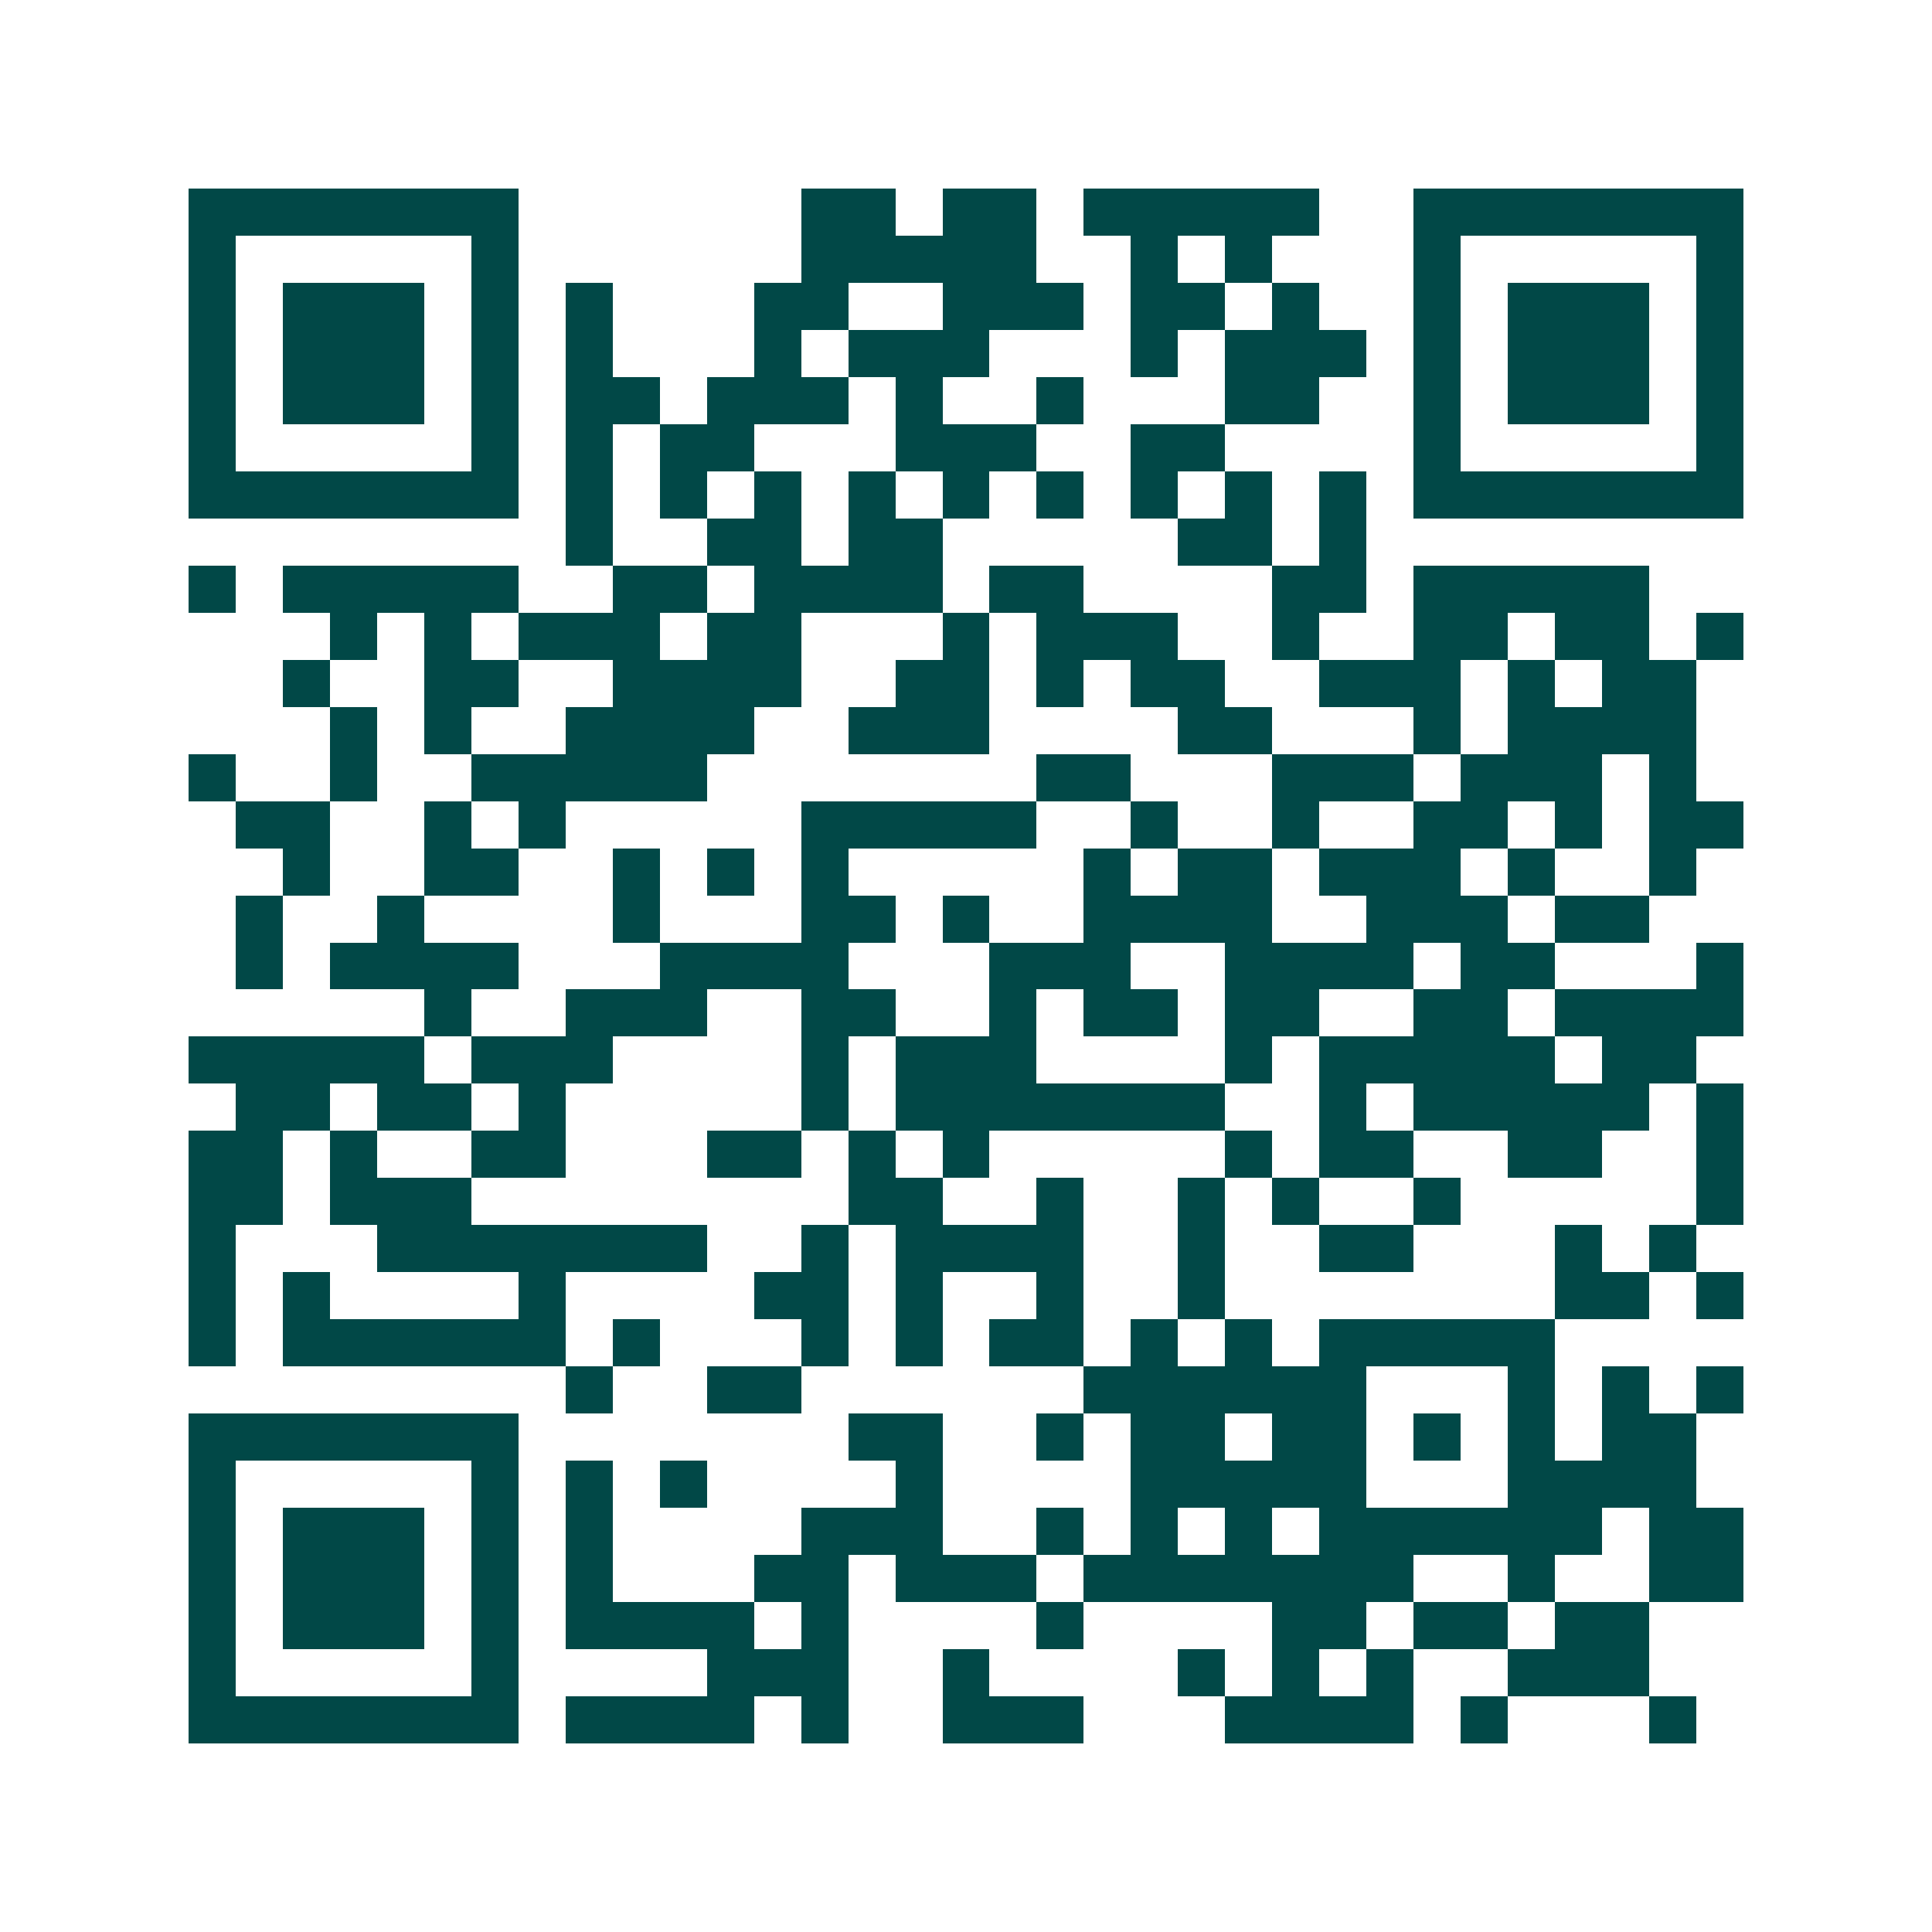 <svg xmlns="http://www.w3.org/2000/svg" width="200" height="200" viewBox="0 0 41 41" shape-rendering="crispEdges"><path fill="#ffffff" d="M0 0h41v41H0z"/><path stroke="#014847" d="M4 4.5h7m6 0h2m1 0h2m1 0h5m2 0h7M4 5.5h1m5 0h1m6 0h5m2 0h1m1 0h1m3 0h1m5 0h1M4 6.5h1m1 0h3m1 0h1m1 0h1m3 0h2m2 0h3m1 0h2m1 0h1m2 0h1m1 0h3m1 0h1M4 7.5h1m1 0h3m1 0h1m1 0h1m3 0h1m1 0h3m3 0h1m1 0h3m1 0h1m1 0h3m1 0h1M4 8.5h1m1 0h3m1 0h1m1 0h2m1 0h3m1 0h1m2 0h1m3 0h2m2 0h1m1 0h3m1 0h1M4 9.5h1m5 0h1m1 0h1m1 0h2m3 0h3m2 0h2m4 0h1m5 0h1M4 10.5h7m1 0h1m1 0h1m1 0h1m1 0h1m1 0h1m1 0h1m1 0h1m1 0h1m1 0h1m1 0h7M12 11.5h1m2 0h2m1 0h2m5 0h2m1 0h1M4 12.5h1m1 0h5m2 0h2m1 0h4m1 0h2m4 0h2m1 0h5M7 13.5h1m1 0h1m1 0h3m1 0h2m3 0h1m1 0h3m2 0h1m2 0h2m1 0h2m1 0h1M6 14.5h1m2 0h2m2 0h4m2 0h2m1 0h1m1 0h2m2 0h3m1 0h1m1 0h2M7 15.5h1m1 0h1m2 0h4m2 0h3m4 0h2m3 0h1m1 0h4M4 16.5h1m2 0h1m2 0h5m7 0h2m3 0h3m1 0h3m1 0h1M5 17.5h2m2 0h1m1 0h1m5 0h5m2 0h1m2 0h1m2 0h2m1 0h1m1 0h2M6 18.5h1m2 0h2m2 0h1m1 0h1m1 0h1m5 0h1m1 0h2m1 0h3m1 0h1m2 0h1M5 19.5h1m2 0h1m4 0h1m3 0h2m1 0h1m2 0h4m2 0h3m1 0h2M5 20.5h1m1 0h4m3 0h4m3 0h3m2 0h4m1 0h2m3 0h1M9 21.5h1m2 0h3m2 0h2m2 0h1m1 0h2m1 0h2m2 0h2m1 0h4M4 22.5h5m1 0h3m4 0h1m1 0h3m4 0h1m1 0h5m1 0h2M5 23.5h2m1 0h2m1 0h1m5 0h1m1 0h7m2 0h1m1 0h5m1 0h1M4 24.5h2m1 0h1m2 0h2m3 0h2m1 0h1m1 0h1m5 0h1m1 0h2m2 0h2m2 0h1M4 25.5h2m1 0h3m8 0h2m2 0h1m2 0h1m1 0h1m2 0h1m5 0h1M4 26.5h1m3 0h7m2 0h1m1 0h4m2 0h1m2 0h2m3 0h1m1 0h1M4 27.5h1m1 0h1m4 0h1m4 0h2m1 0h1m2 0h1m2 0h1m7 0h2m1 0h1M4 28.5h1m1 0h6m1 0h1m3 0h1m1 0h1m1 0h2m1 0h1m1 0h1m1 0h5M12 29.5h1m2 0h2m6 0h6m3 0h1m1 0h1m1 0h1M4 30.5h7m7 0h2m2 0h1m1 0h2m1 0h2m1 0h1m1 0h1m1 0h2M4 31.5h1m5 0h1m1 0h1m1 0h1m4 0h1m4 0h5m3 0h4M4 32.5h1m1 0h3m1 0h1m1 0h1m4 0h3m2 0h1m1 0h1m1 0h1m1 0h6m1 0h2M4 33.5h1m1 0h3m1 0h1m1 0h1m3 0h2m1 0h3m1 0h7m2 0h1m2 0h2M4 34.5h1m1 0h3m1 0h1m1 0h4m1 0h1m4 0h1m4 0h2m1 0h2m1 0h2M4 35.5h1m5 0h1m4 0h3m2 0h1m4 0h1m1 0h1m1 0h1m2 0h3M4 36.5h7m1 0h4m1 0h1m2 0h3m3 0h4m1 0h1m3 0h1"/></svg>
